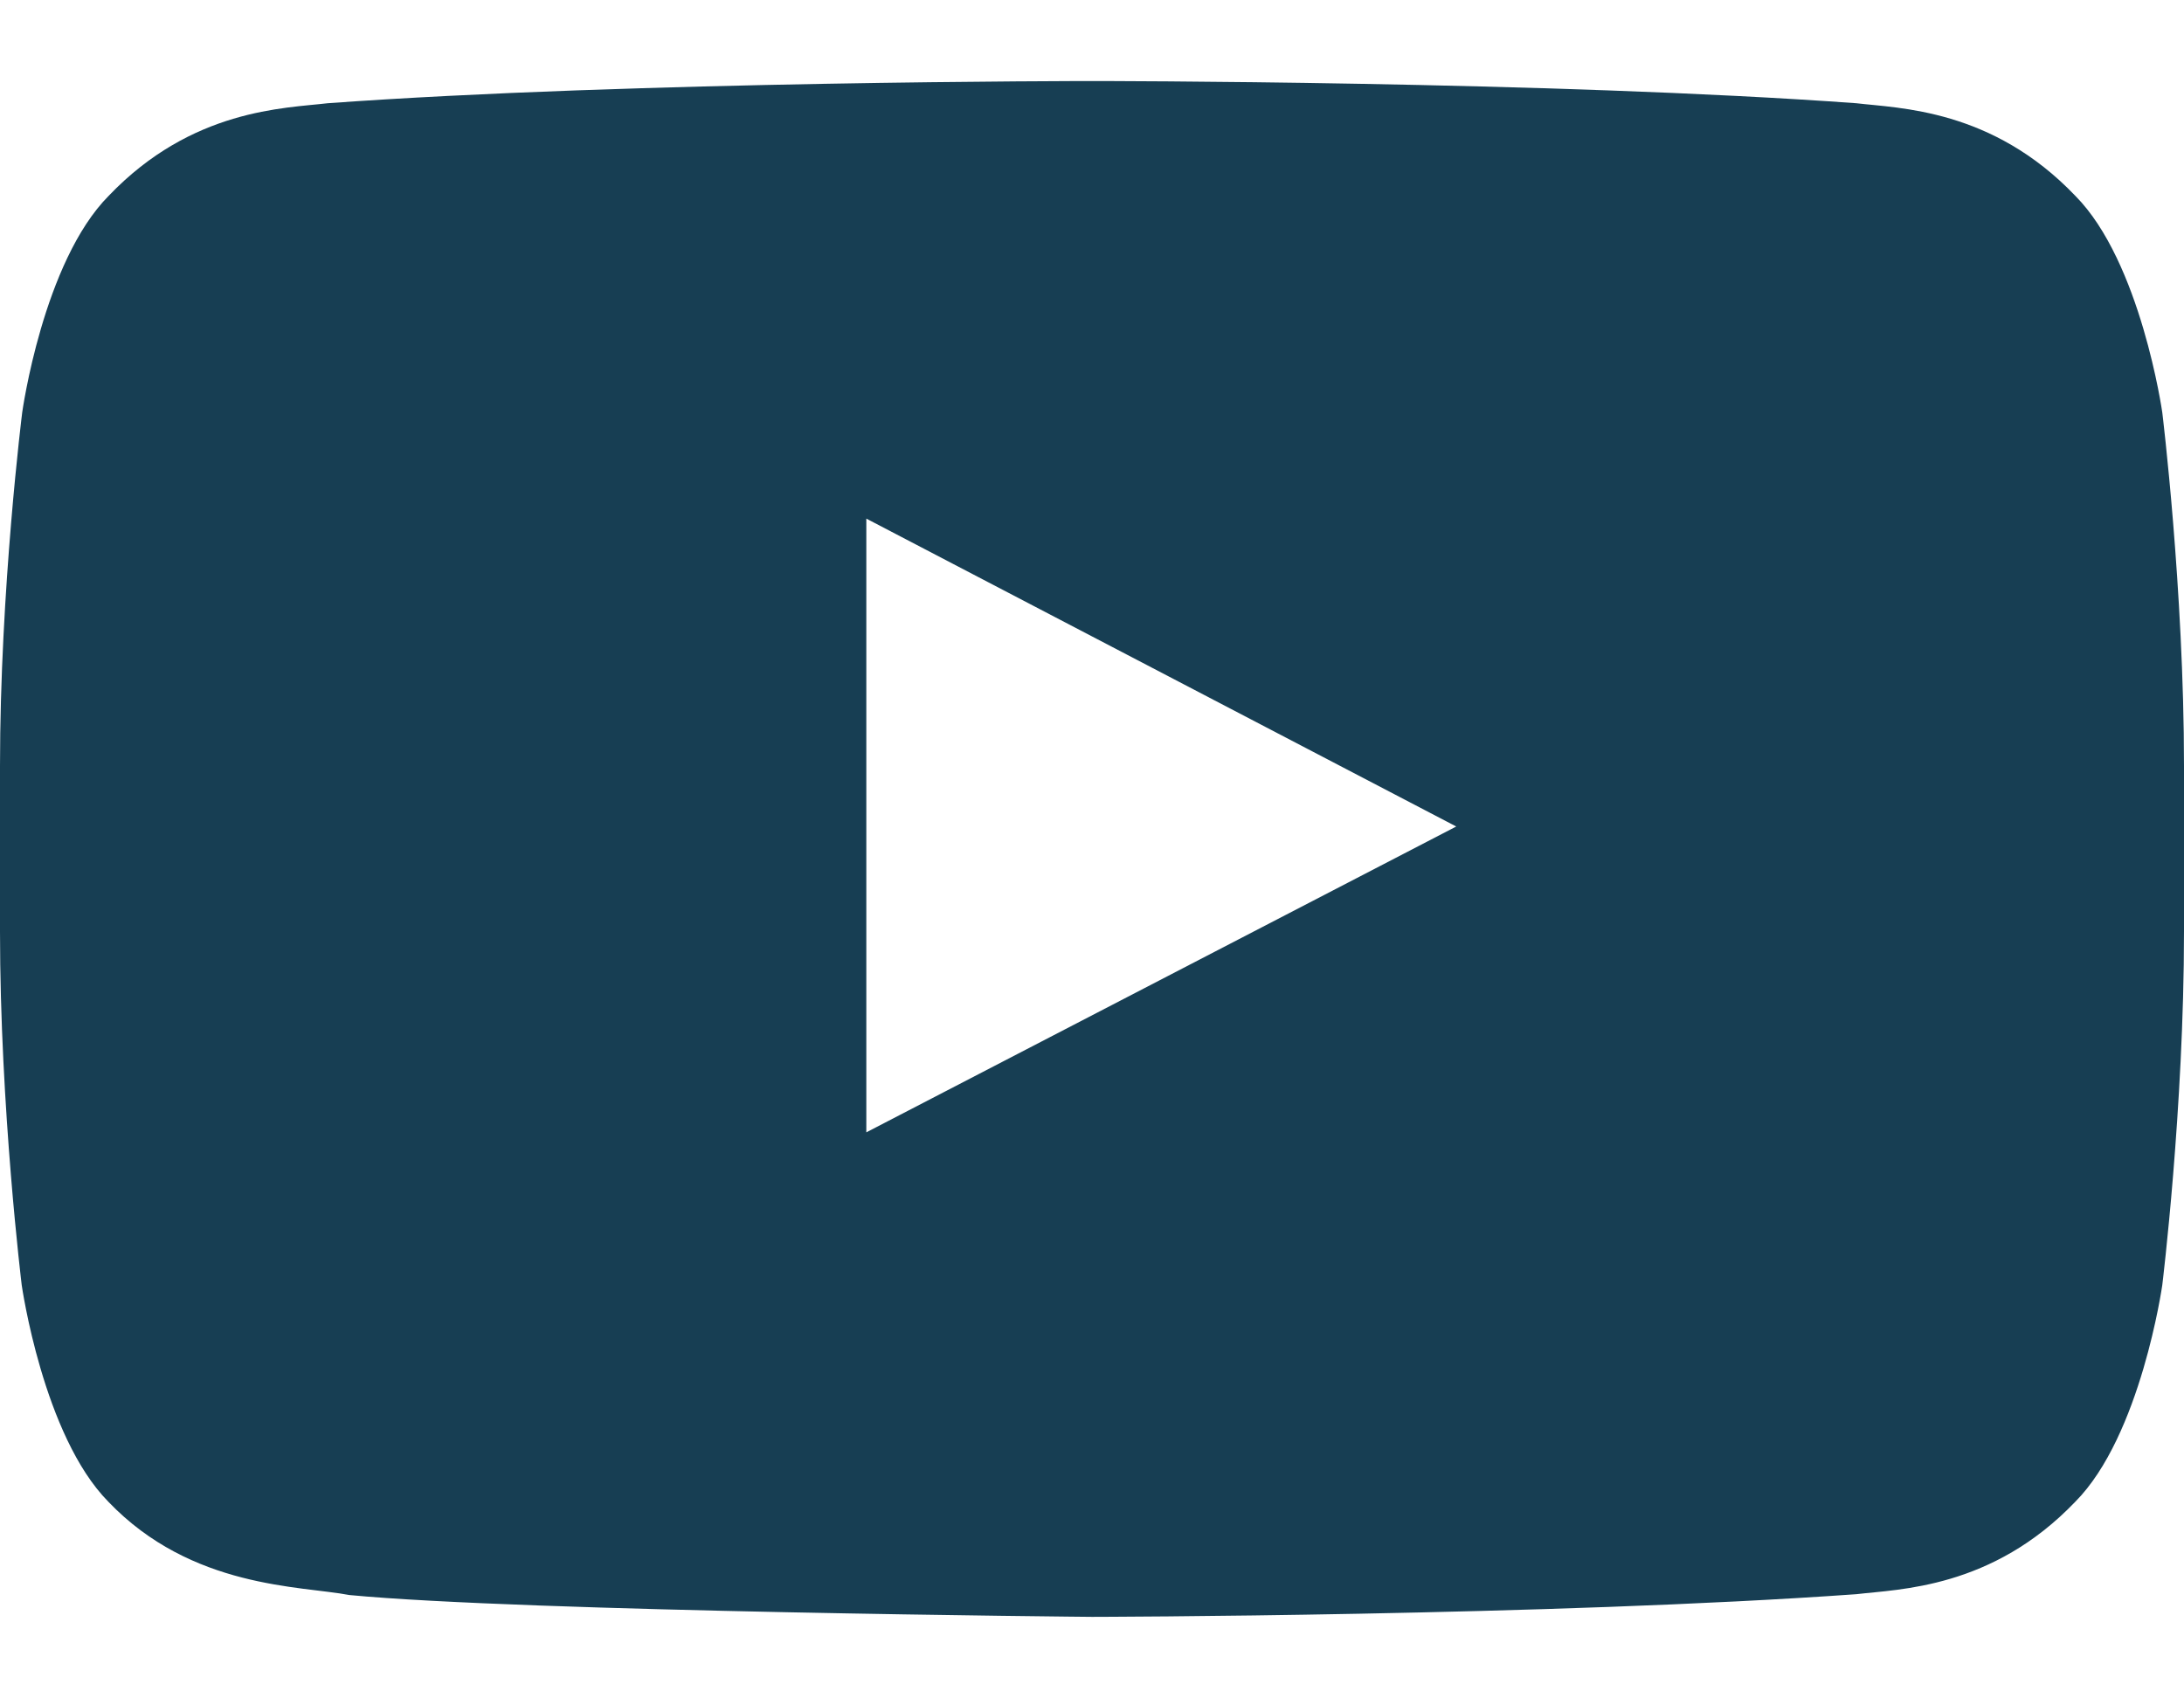 <svg width="18" height="14" viewBox="0 0 18 14" fill="none" xmlns="http://www.w3.org/2000/svg">
<path d="M17.821 3.4C17.821 3.4 17.645 2.159 17.104 1.614C16.418 0.896 15.652 0.893 15.3 0.851C12.783 0.668 9.004 0.668 9.004 0.668H8.996C8.996 0.668 5.217 0.668 2.7 0.851C2.348 0.893 1.582 0.896 0.896 1.614C0.355 2.159 0.183 3.4 0.183 3.4C0.183 3.4 0 4.859 0 6.314V7.678C0 9.134 0.179 10.593 0.179 10.593C0.179 10.593 0.355 11.834 0.893 12.379C1.579 13.096 2.479 13.071 2.879 13.148C4.321 13.286 9 13.328 9 13.328C9 13.328 12.783 13.321 15.3 13.141C15.652 13.099 16.418 13.096 17.104 12.379C17.645 11.834 17.821 10.593 17.821 10.593C17.821 10.593 18 9.137 18 7.678V6.314C18 4.859 17.821 3.4 17.821 3.4ZM7.14 9.334V4.275L12.002 6.813L7.14 9.334Z" fill="#173E53"/>
</svg>
